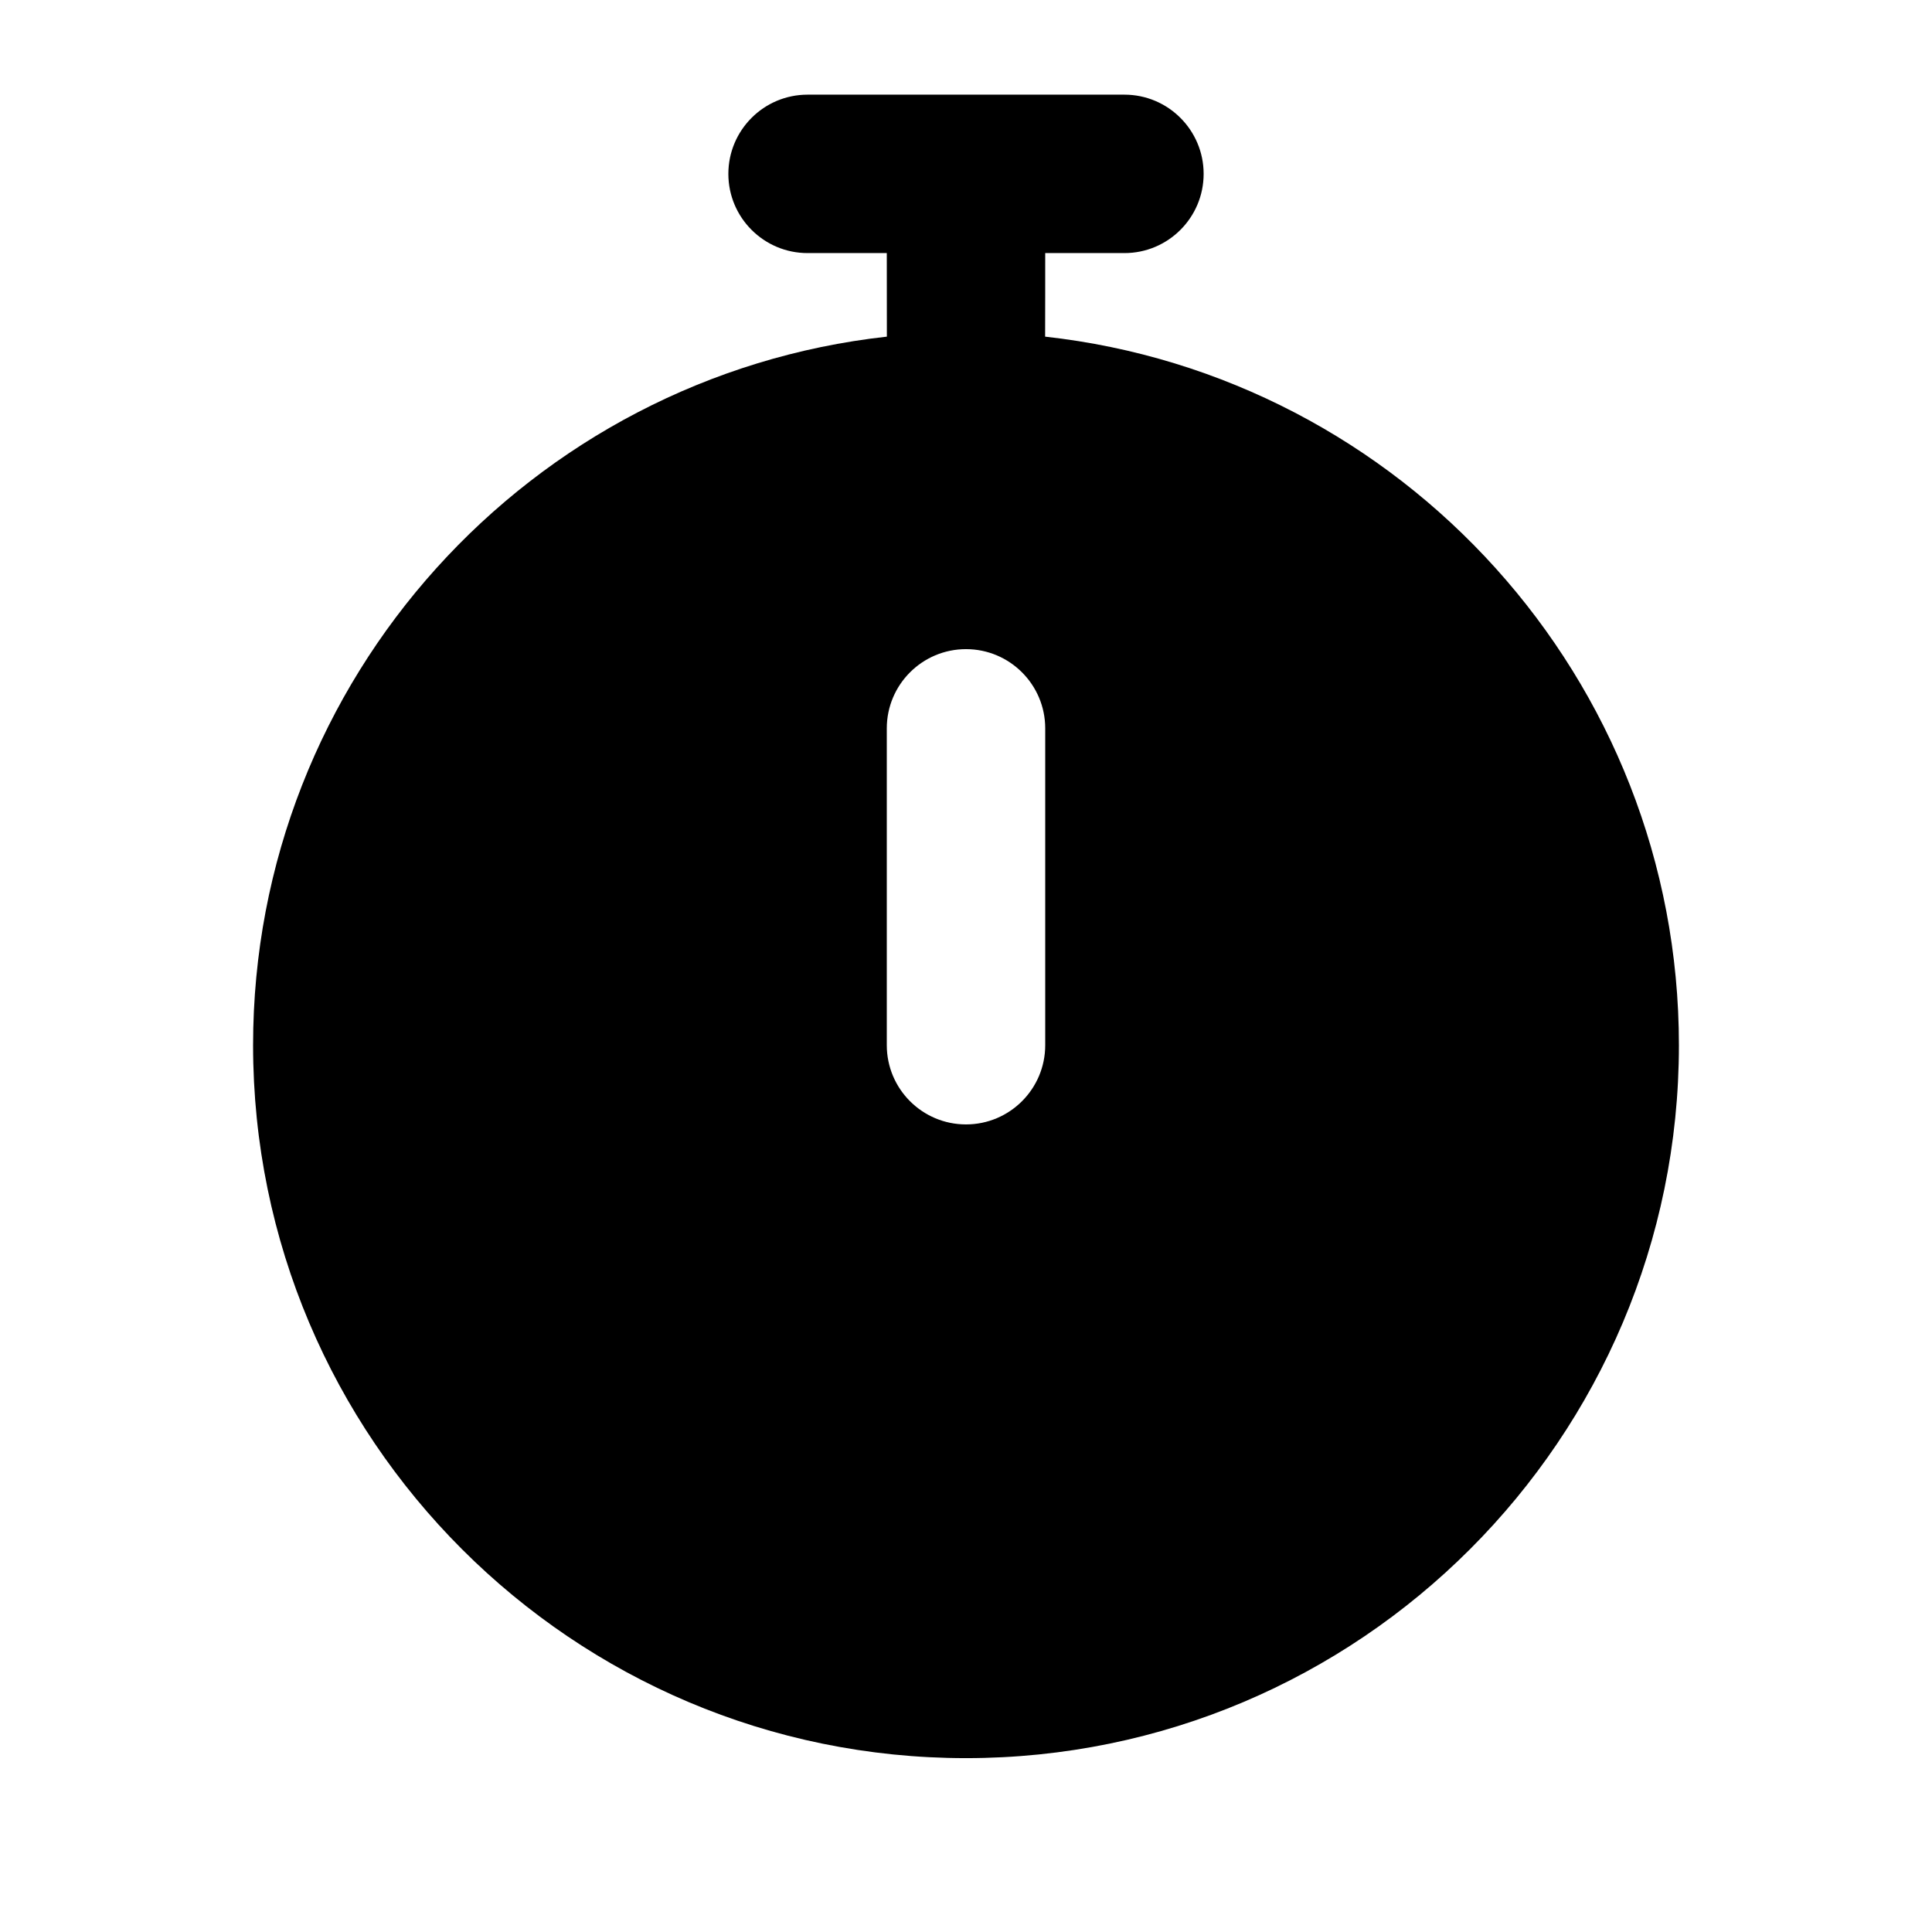 <?xml version="1.0" encoding="UTF-8"?>
<!-- Uploaded to: SVG Repo, www.svgrepo.com, Generator: SVG Repo Mixer Tools -->
<svg fill="#000000" width="800px" height="800px" version="1.1" viewBox="144 144 512 512" xmlns="http://www.w3.org/2000/svg">
 <path d="m379.01 211.07s0 21.77 0.02 22.145c-94.402 10.434-167.96 90.582-167.96 187.78 0 104.27 84.66 188.93 188.93 188.93 104.27 0 188.93-84.66 188.93-188.93 0-97.195-73.555-177.34-167.96-187.78 0.023-0.375 0.023-22.145 0.023-22.145h20.992c11.586 0 20.992-9.406 20.992-20.992s-9.406-20.992-20.992-20.992h-83.969c-11.59 0-20.992 9.406-20.992 20.992s9.402 20.992 20.992 20.992zm0 125.95v83.969c0 11.586 9.402 20.992 20.992 20.992 11.586 0 20.992-9.406 20.992-20.992v-83.969c0-11.59-9.406-20.992-20.992-20.992-11.59 0-20.992 9.402-20.992 20.992z" fill-rule="evenodd"/>
</svg>